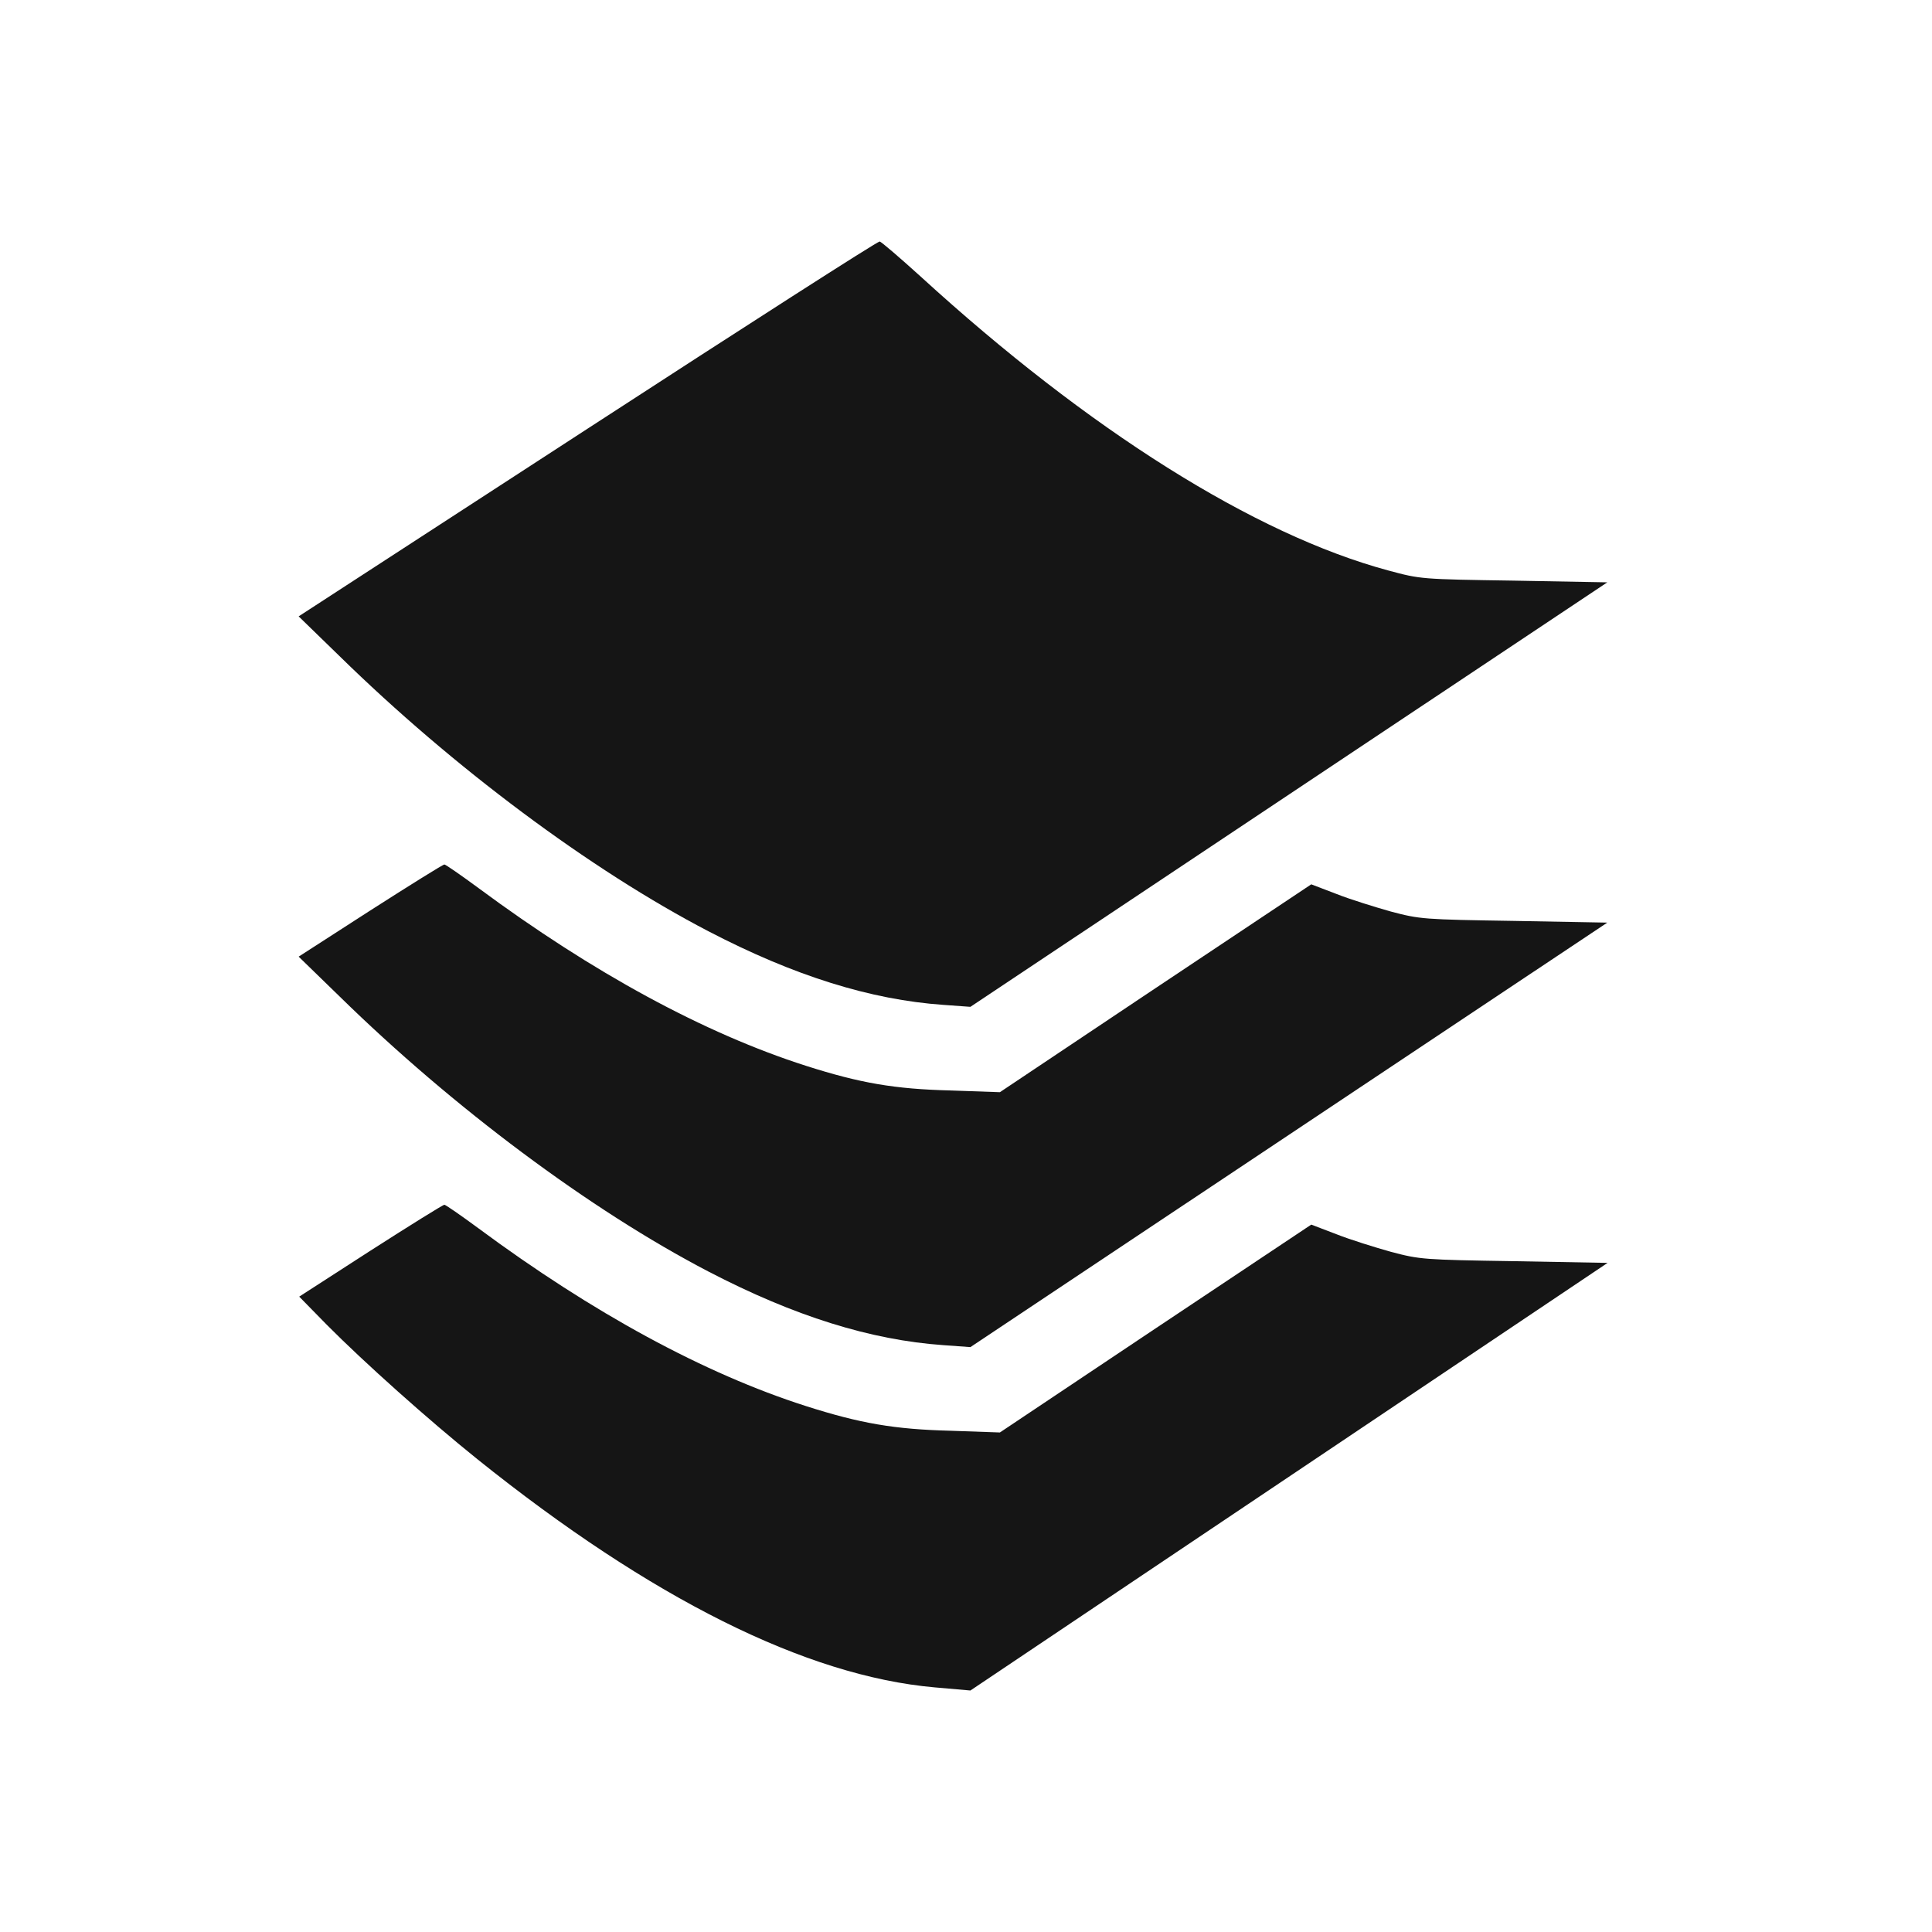 <svg width="88" height="88" viewBox="0 0 88 88" fill="none" xmlns="http://www.w3.org/2000/svg">
<path d="M26.765 19.524L13.603 28.075L15.463 29.883C20.617 34.933 26.894 39.622 32.28 42.424C36.18 44.452 39.655 45.537 42.961 45.77L44.201 45.86L73.21 26.525L68.961 26.447C64.724 26.383 64.711 26.383 63.226 25.982C57.143 24.342 49.587 19.589 41.941 12.602C40.985 11.736 40.145 11.013 40.068 11C39.977 10.987 33.997 14.823 26.765 19.524Z" fill="#151515"/>
<path d="M16.871 41.468L13.603 43.574L15.463 45.382C20.617 50.432 26.894 55.121 32.28 57.923C36.18 59.951 39.655 61.036 42.961 61.269L44.201 61.359L73.21 42.024L68.961 41.946C64.841 41.882 64.673 41.869 63.355 41.52C62.619 41.313 61.495 40.965 60.875 40.719L59.726 40.28L52.635 45.007L45.544 49.748L43.31 49.67C40.739 49.605 39.177 49.334 36.71 48.546C32.073 47.061 27.01 44.31 21.792 40.448C21.004 39.867 20.294 39.376 20.242 39.376C20.177 39.376 18.666 40.319 16.871 41.468Z" fill="#151515"/>
<path d="M16.871 56.968L13.629 59.06L14.882 60.339C16.6 62.069 19.506 64.665 21.74 66.461C29.658 72.815 36.723 76.341 42.574 76.858L44.201 77L73.223 57.523L68.961 57.445C64.841 57.381 64.673 57.368 63.355 57.019C62.619 56.813 61.495 56.464 60.875 56.218L59.726 55.779L52.635 60.507L45.544 65.247L43.31 65.169C40.739 65.105 39.177 64.833 36.71 64.045C32.073 62.56 27.01 59.809 21.792 55.947C21.004 55.366 20.294 54.875 20.242 54.875C20.177 54.875 18.666 55.818 16.871 56.968Z" fill="#151515"/>
</svg>
